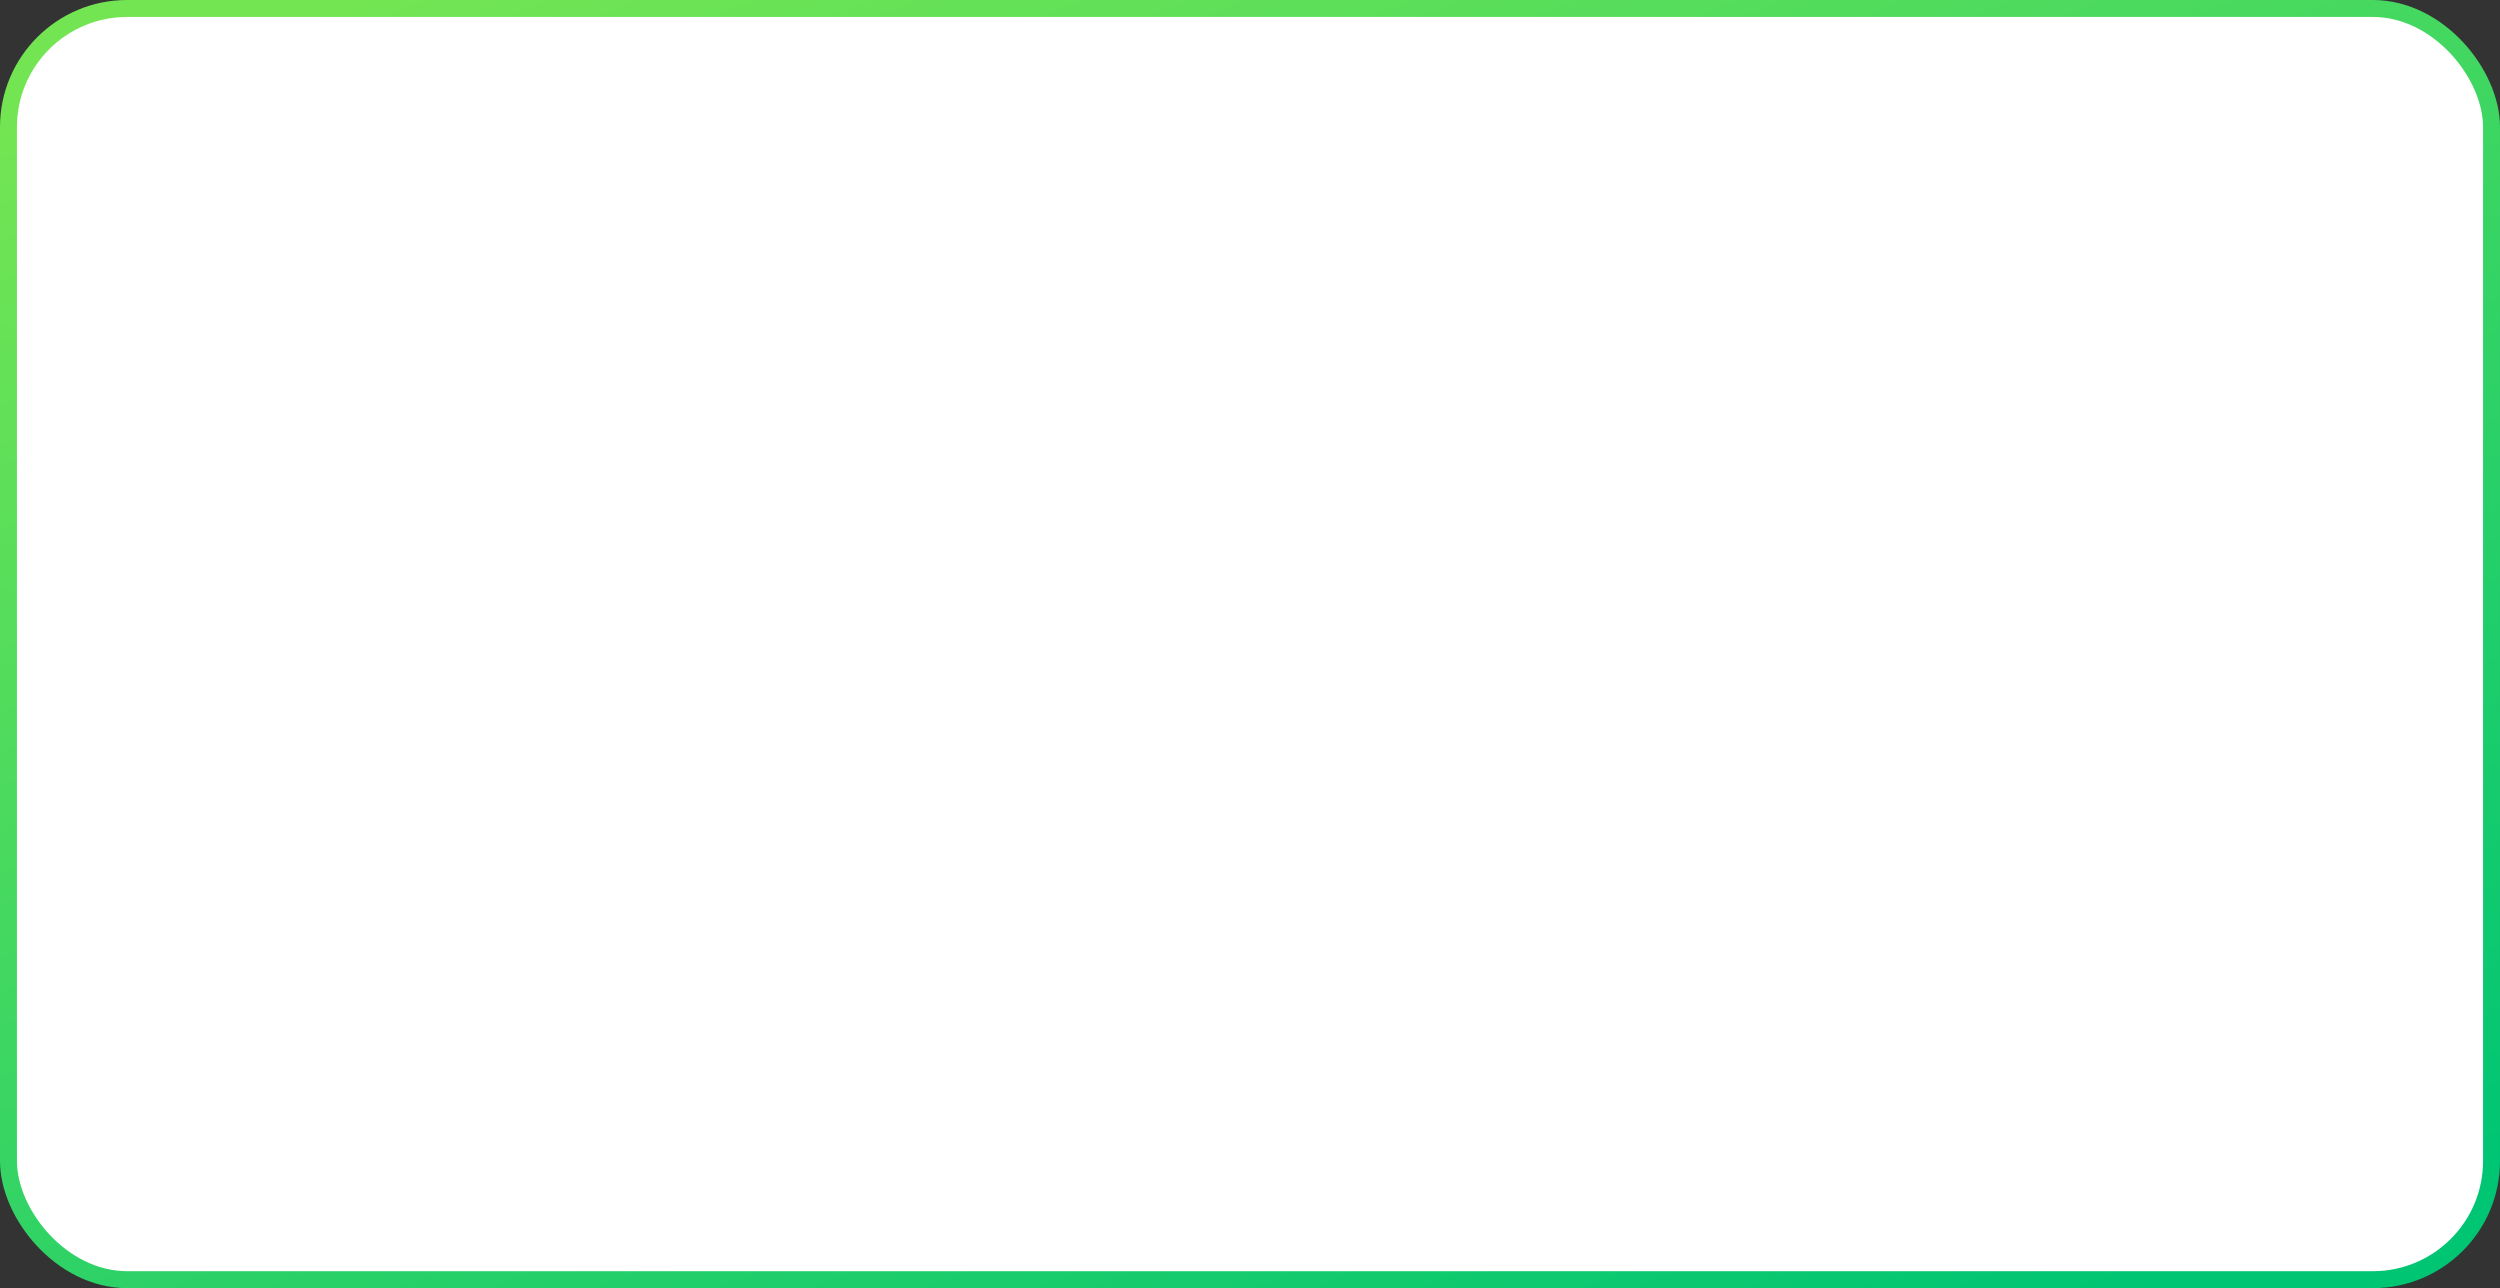 <?xml version="1.0" encoding="UTF-8"?> <svg xmlns="http://www.w3.org/2000/svg" width="295" height="152" viewBox="0 0 295 152" fill="none"><rect x="0" y="0" width="295" height="152" fill="#333333" stroke="none"/><rect x="1" y="1" width="293" height="150" rx="14" fill="white" stroke="url(#paint0_linear_295_764)" stroke-width="2"></rect><defs><linearGradient id="paint0_linear_295_764" x1="40.556" y1="1.52121e-06" x2="116.581" y2="203.503" gradientUnits="userSpaceOnUse"><stop stop-color="#73E553"></stop><stop offset="1" stop-color="#00C573"></stop></linearGradient></defs></svg> 